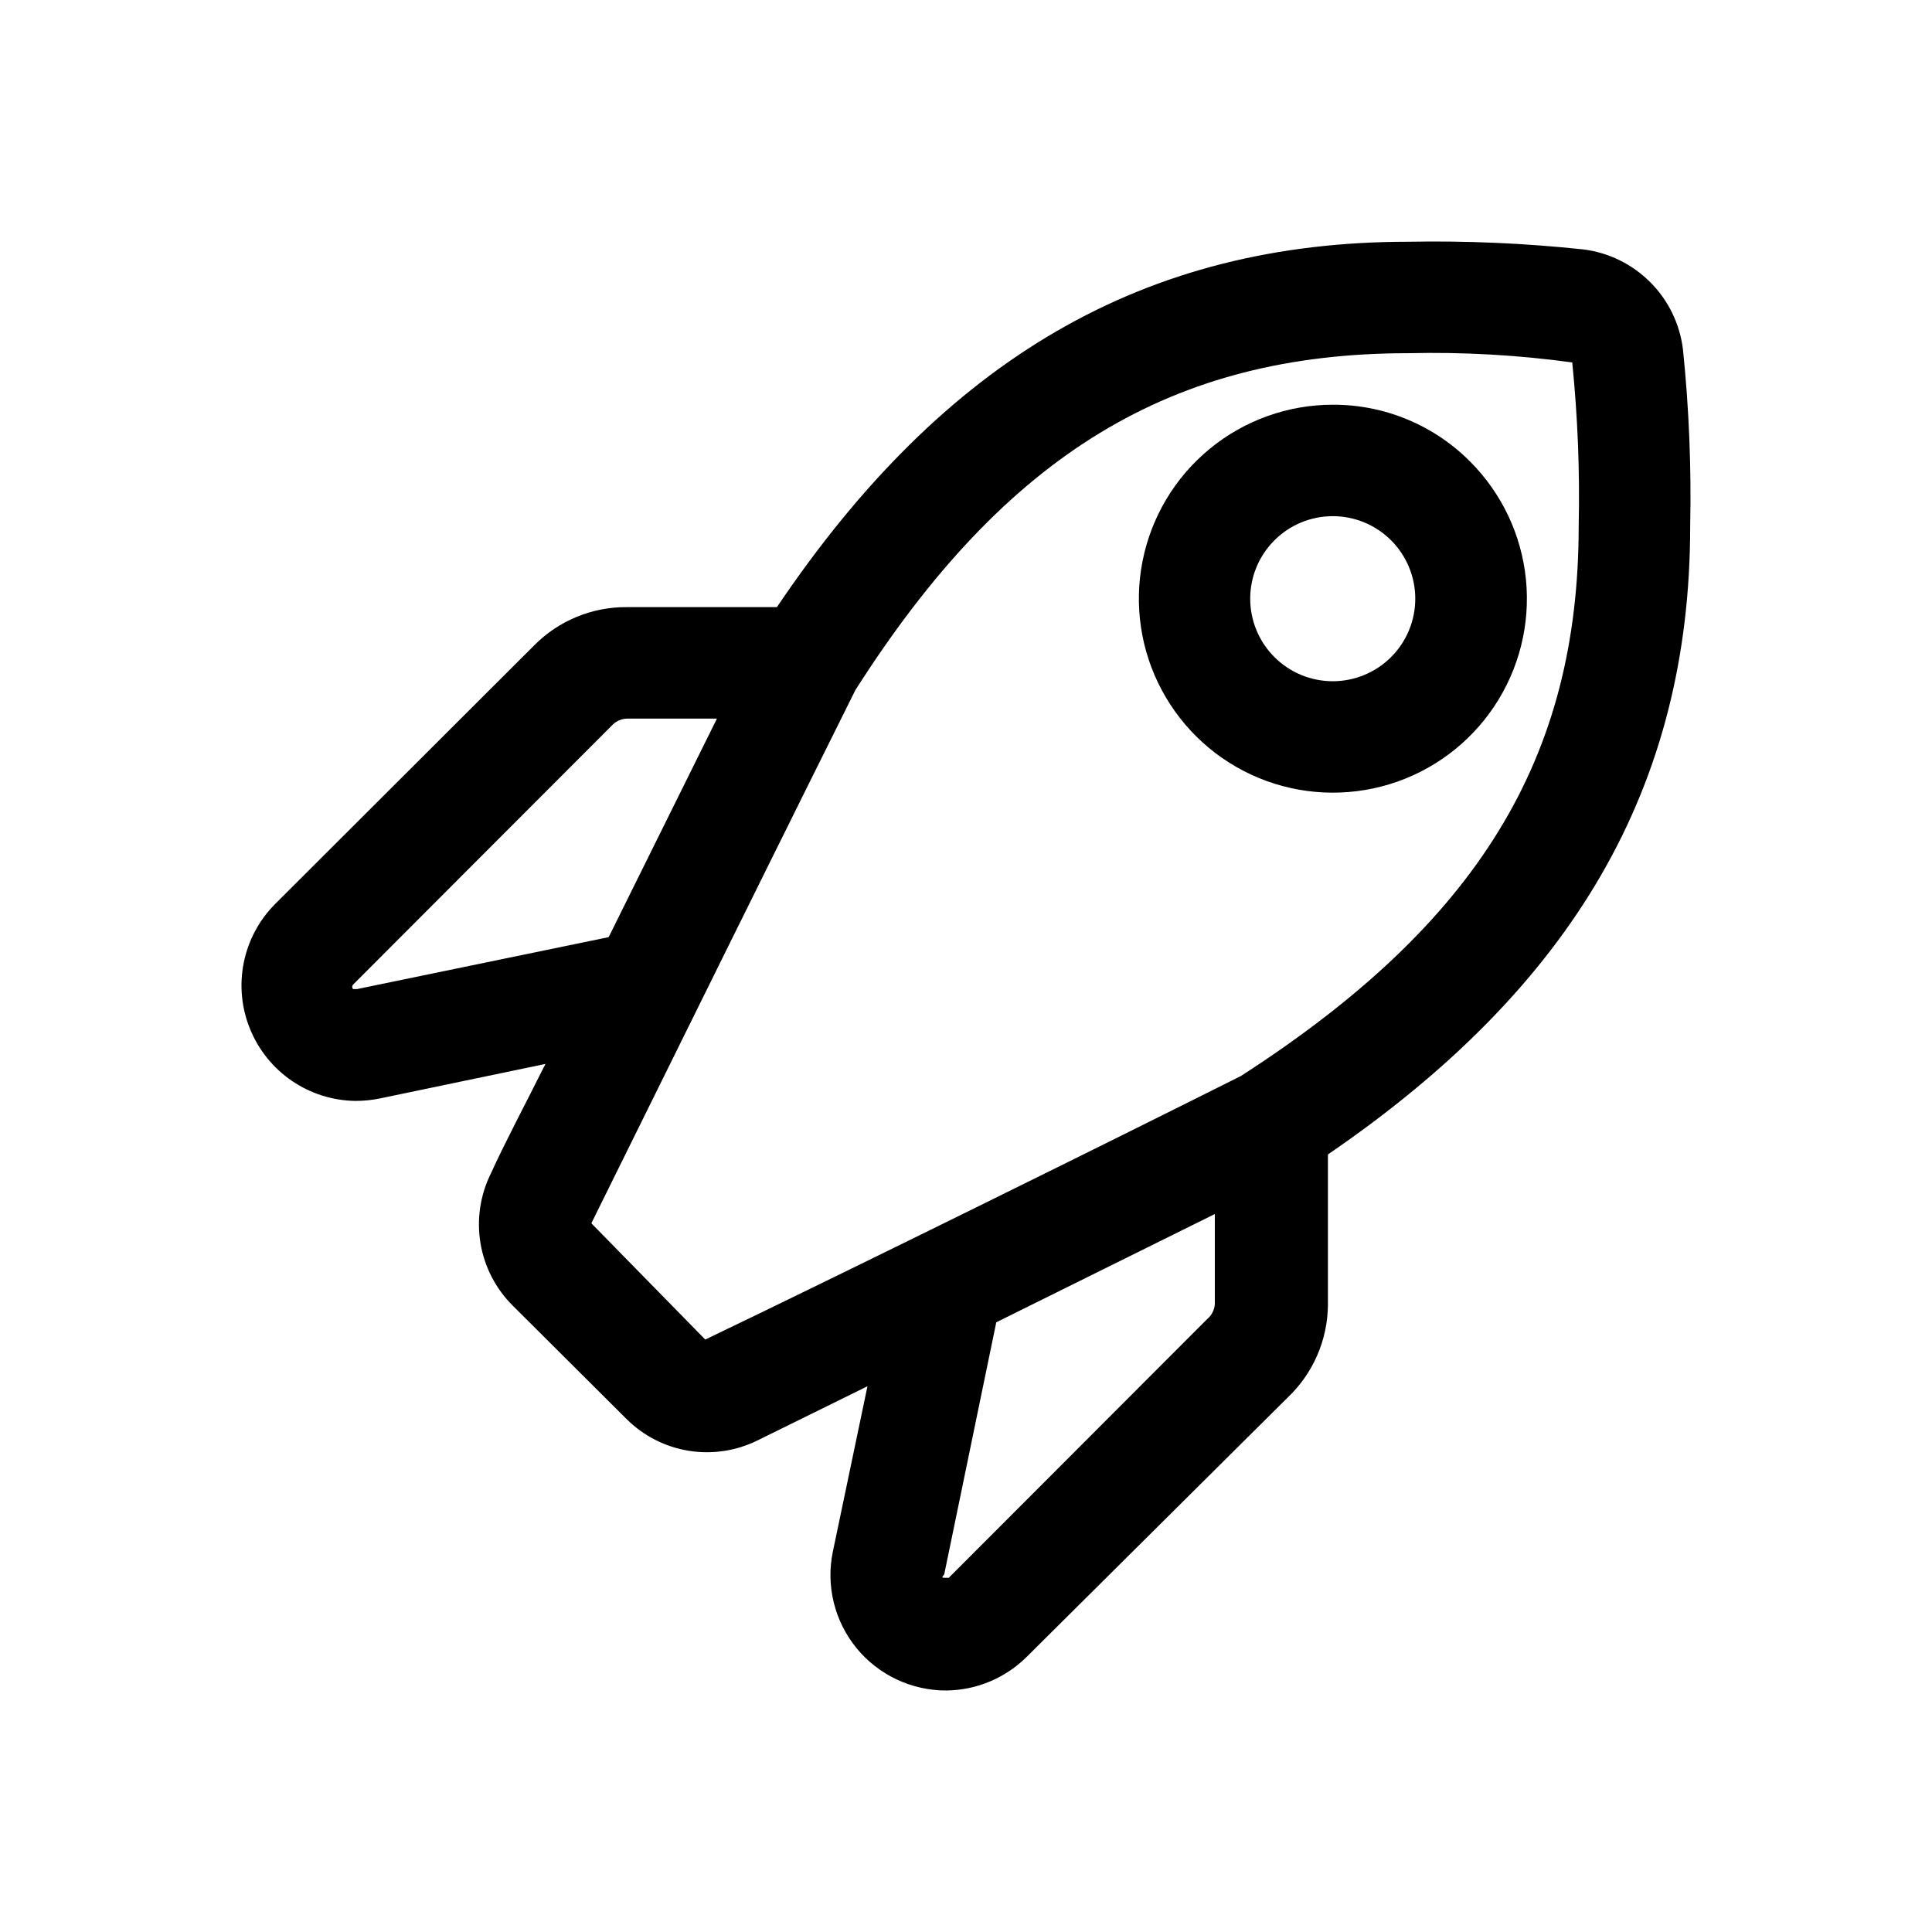 <svg width="48" height="48" viewBox="0 0 48 48" fill="none" xmlns="http://www.w3.org/2000/svg">
<path d="M41.812 8.675C41.734 8.045 41.448 7.458 40.998 7.009C40.549 6.56 39.962 6.273 39.332 6.196C37.89 6.043 36.441 5.979 34.992 6.006C28.452 6.006 23.472 8.895 19.302 15.084H15.572C15.144 15.081 14.72 15.163 14.325 15.327C13.93 15.49 13.572 15.73 13.272 16.034L6.832 22.463C6.435 22.863 6.165 23.371 6.055 23.923C5.945 24.476 6 25.048 6.214 25.569C6.427 26.091 6.789 26.538 7.254 26.855C7.72 27.172 8.268 27.345 8.832 27.352C9.033 27.352 9.234 27.332 9.432 27.292L13.552 26.433C13.052 27.432 12.552 28.372 12.192 29.162C11.928 29.698 11.84 30.302 11.938 30.89C12.037 31.479 12.318 32.021 12.742 32.441L15.562 35.251C15.982 35.672 16.524 35.949 17.111 36.044C17.698 36.139 18.3 36.047 18.832 35.781L21.552 34.441L20.692 38.55C20.605 38.968 20.613 39.401 20.715 39.815C20.817 40.23 21.01 40.616 21.28 40.947C21.55 41.277 21.891 41.543 22.277 41.725C22.663 41.907 23.085 42.001 23.512 42C24.262 41.992 24.98 41.691 25.512 41.16L31.992 34.721C32.304 34.425 32.554 34.069 32.726 33.673C32.898 33.278 32.988 32.852 32.992 32.422V28.682C39.102 24.503 41.992 19.534 41.992 13.075C42.023 11.606 41.963 10.137 41.812 8.675ZM8.872 24.573C8.872 24.573 8.812 24.573 8.772 24.573C8.758 24.558 8.75 24.538 8.75 24.518C8.75 24.497 8.758 24.478 8.772 24.463L15.222 18.004C15.316 17.912 15.44 17.859 15.572 17.854H17.812L15.122 23.283L8.872 24.573ZM29.992 32.772L23.572 39.2C23.572 39.2 23.572 39.2 23.462 39.2C23.352 39.2 23.462 39.14 23.462 39.1L24.752 32.852L30.182 30.162V32.401C30.177 32.473 30.158 32.543 30.125 32.606C30.093 32.67 30.047 32.726 29.992 32.772ZM39.222 13.065C39.222 18.844 36.722 22.933 30.832 26.732C27.902 28.202 21.272 31.482 17.522 33.281L14.692 30.392C16.502 26.722 19.782 20.093 21.252 17.144C24.992 11.275 29.122 8.775 34.992 8.775C36.352 8.743 37.713 8.82 39.062 9.005C39.198 10.354 39.252 11.71 39.222 13.065Z" fill="black"/>
<path d="M33.112 10.055C31.997 10.056 30.916 10.443 30.055 11.151C29.193 11.859 28.604 12.844 28.387 13.937C28.17 15.031 28.339 16.166 28.866 17.149C29.392 18.132 30.243 18.902 31.273 19.328C32.304 19.754 33.45 19.809 34.517 19.485C35.584 19.161 36.505 18.477 37.124 17.549C37.743 16.622 38.022 15.509 37.912 14.399C37.802 13.29 37.31 12.253 36.522 11.465C36.075 11.016 35.544 10.66 34.958 10.418C34.373 10.176 33.745 10.053 33.112 10.055ZM34.562 16.324C34.177 16.709 33.655 16.925 33.112 16.925C32.568 16.925 32.046 16.709 31.662 16.324C31.277 15.94 31.061 15.418 31.061 14.874C31.061 14.331 31.277 13.809 31.662 13.425C32.046 13.04 32.568 12.824 33.112 12.824C33.381 12.824 33.648 12.877 33.896 12.98C34.145 13.083 34.371 13.234 34.562 13.425C34.752 13.615 34.903 13.841 35.006 14.09C35.109 14.338 35.162 14.605 35.162 14.874C35.162 15.144 35.109 15.41 35.006 15.659C34.903 15.908 34.752 16.134 34.562 16.324Z" fill="black"/>
</svg>
